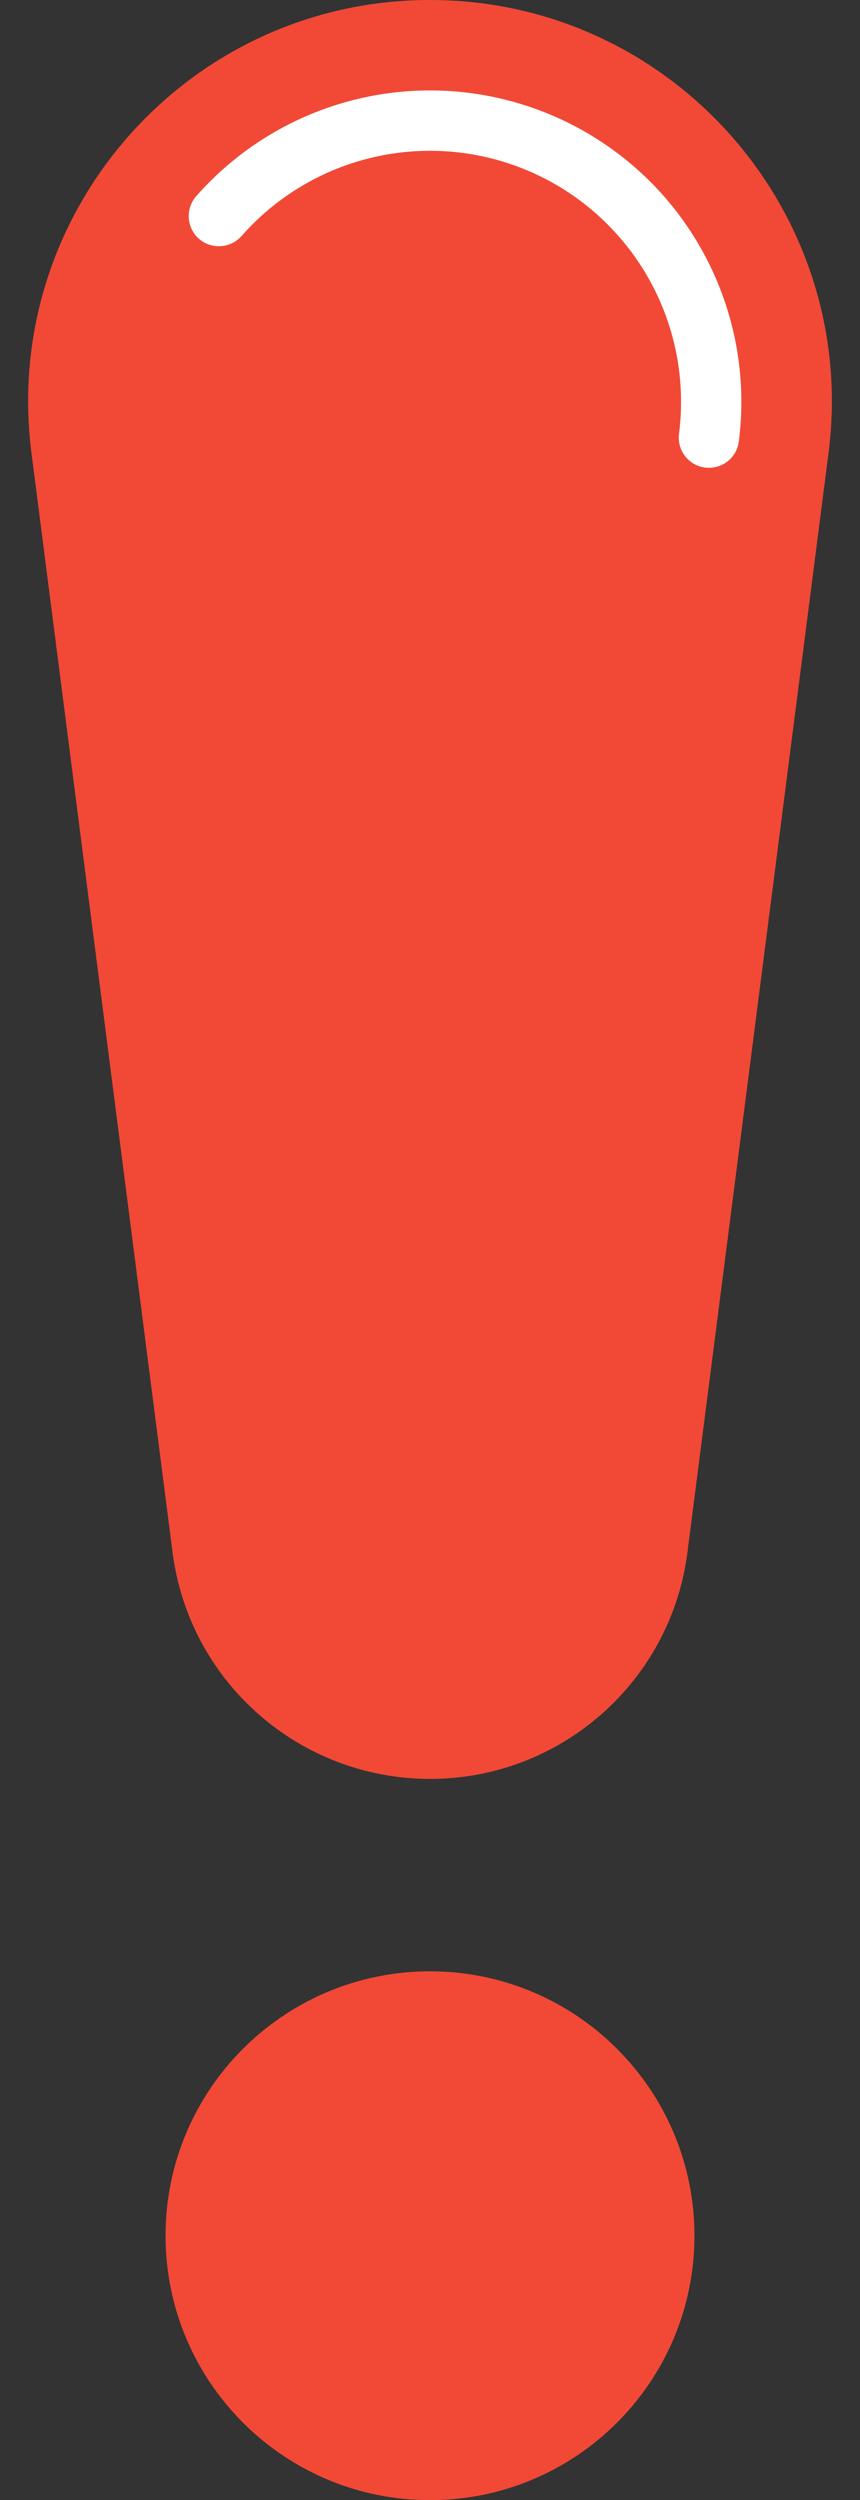 <?xml version="1.0" encoding="UTF-8"?><svg xmlns="http://www.w3.org/2000/svg" xmlns:xlink="http://www.w3.org/1999/xlink" height="100.0" preserveAspectRatio="xMidYMid meet" version="1.0" viewBox="32.8 0.0 34.4 100.0" width="34.4" zoomAndPan="magnify"><rect x="32.8" y="0.0" width="34.4" height="100.0" fill="#333333" stroke="none"/><g><g id="change1_1"><path d="M 50 0 C 40.309 0 32.824 8.508 34.059 18.121 L 39.703 62.094 C 40.367 67.273 44.777 71.152 50 71.152 C 55.223 71.152 59.633 67.273 60.297 62.094 L 65.941 18.121 C 67.176 8.508 59.691 0 50 0" fill="#f14936"/></g><g id="change2_1"><path d="M 61.156 18.711 L 61.004 18.703 C 60.344 18.617 59.875 18.012 59.961 17.352 C 60.328 14.488 59.445 11.605 57.539 9.441 C 55.633 7.273 52.887 6.031 50 6.031 C 47.113 6.031 44.367 7.273 42.461 9.441 C 42.023 9.938 41.258 9.988 40.758 9.551 C 40.258 9.109 40.211 8.348 40.648 7.848 C 43.012 5.16 46.422 3.617 50 3.617 C 53.578 3.617 56.988 5.16 59.352 7.844 C 61.715 10.535 62.809 14.109 62.352 17.66 C 62.273 18.27 61.758 18.711 61.156 18.711" fill="#fff"/></g><g id="change1_2"><path d="M 60.578 89.422 C 60.578 95.266 55.84 100 50 100 C 44.16 100 39.422 95.266 39.422 89.422 C 39.422 83.582 44.16 78.848 50 78.848 C 55.84 78.848 60.578 83.582 60.578 89.422" fill="#f14936"/></g></g></svg>